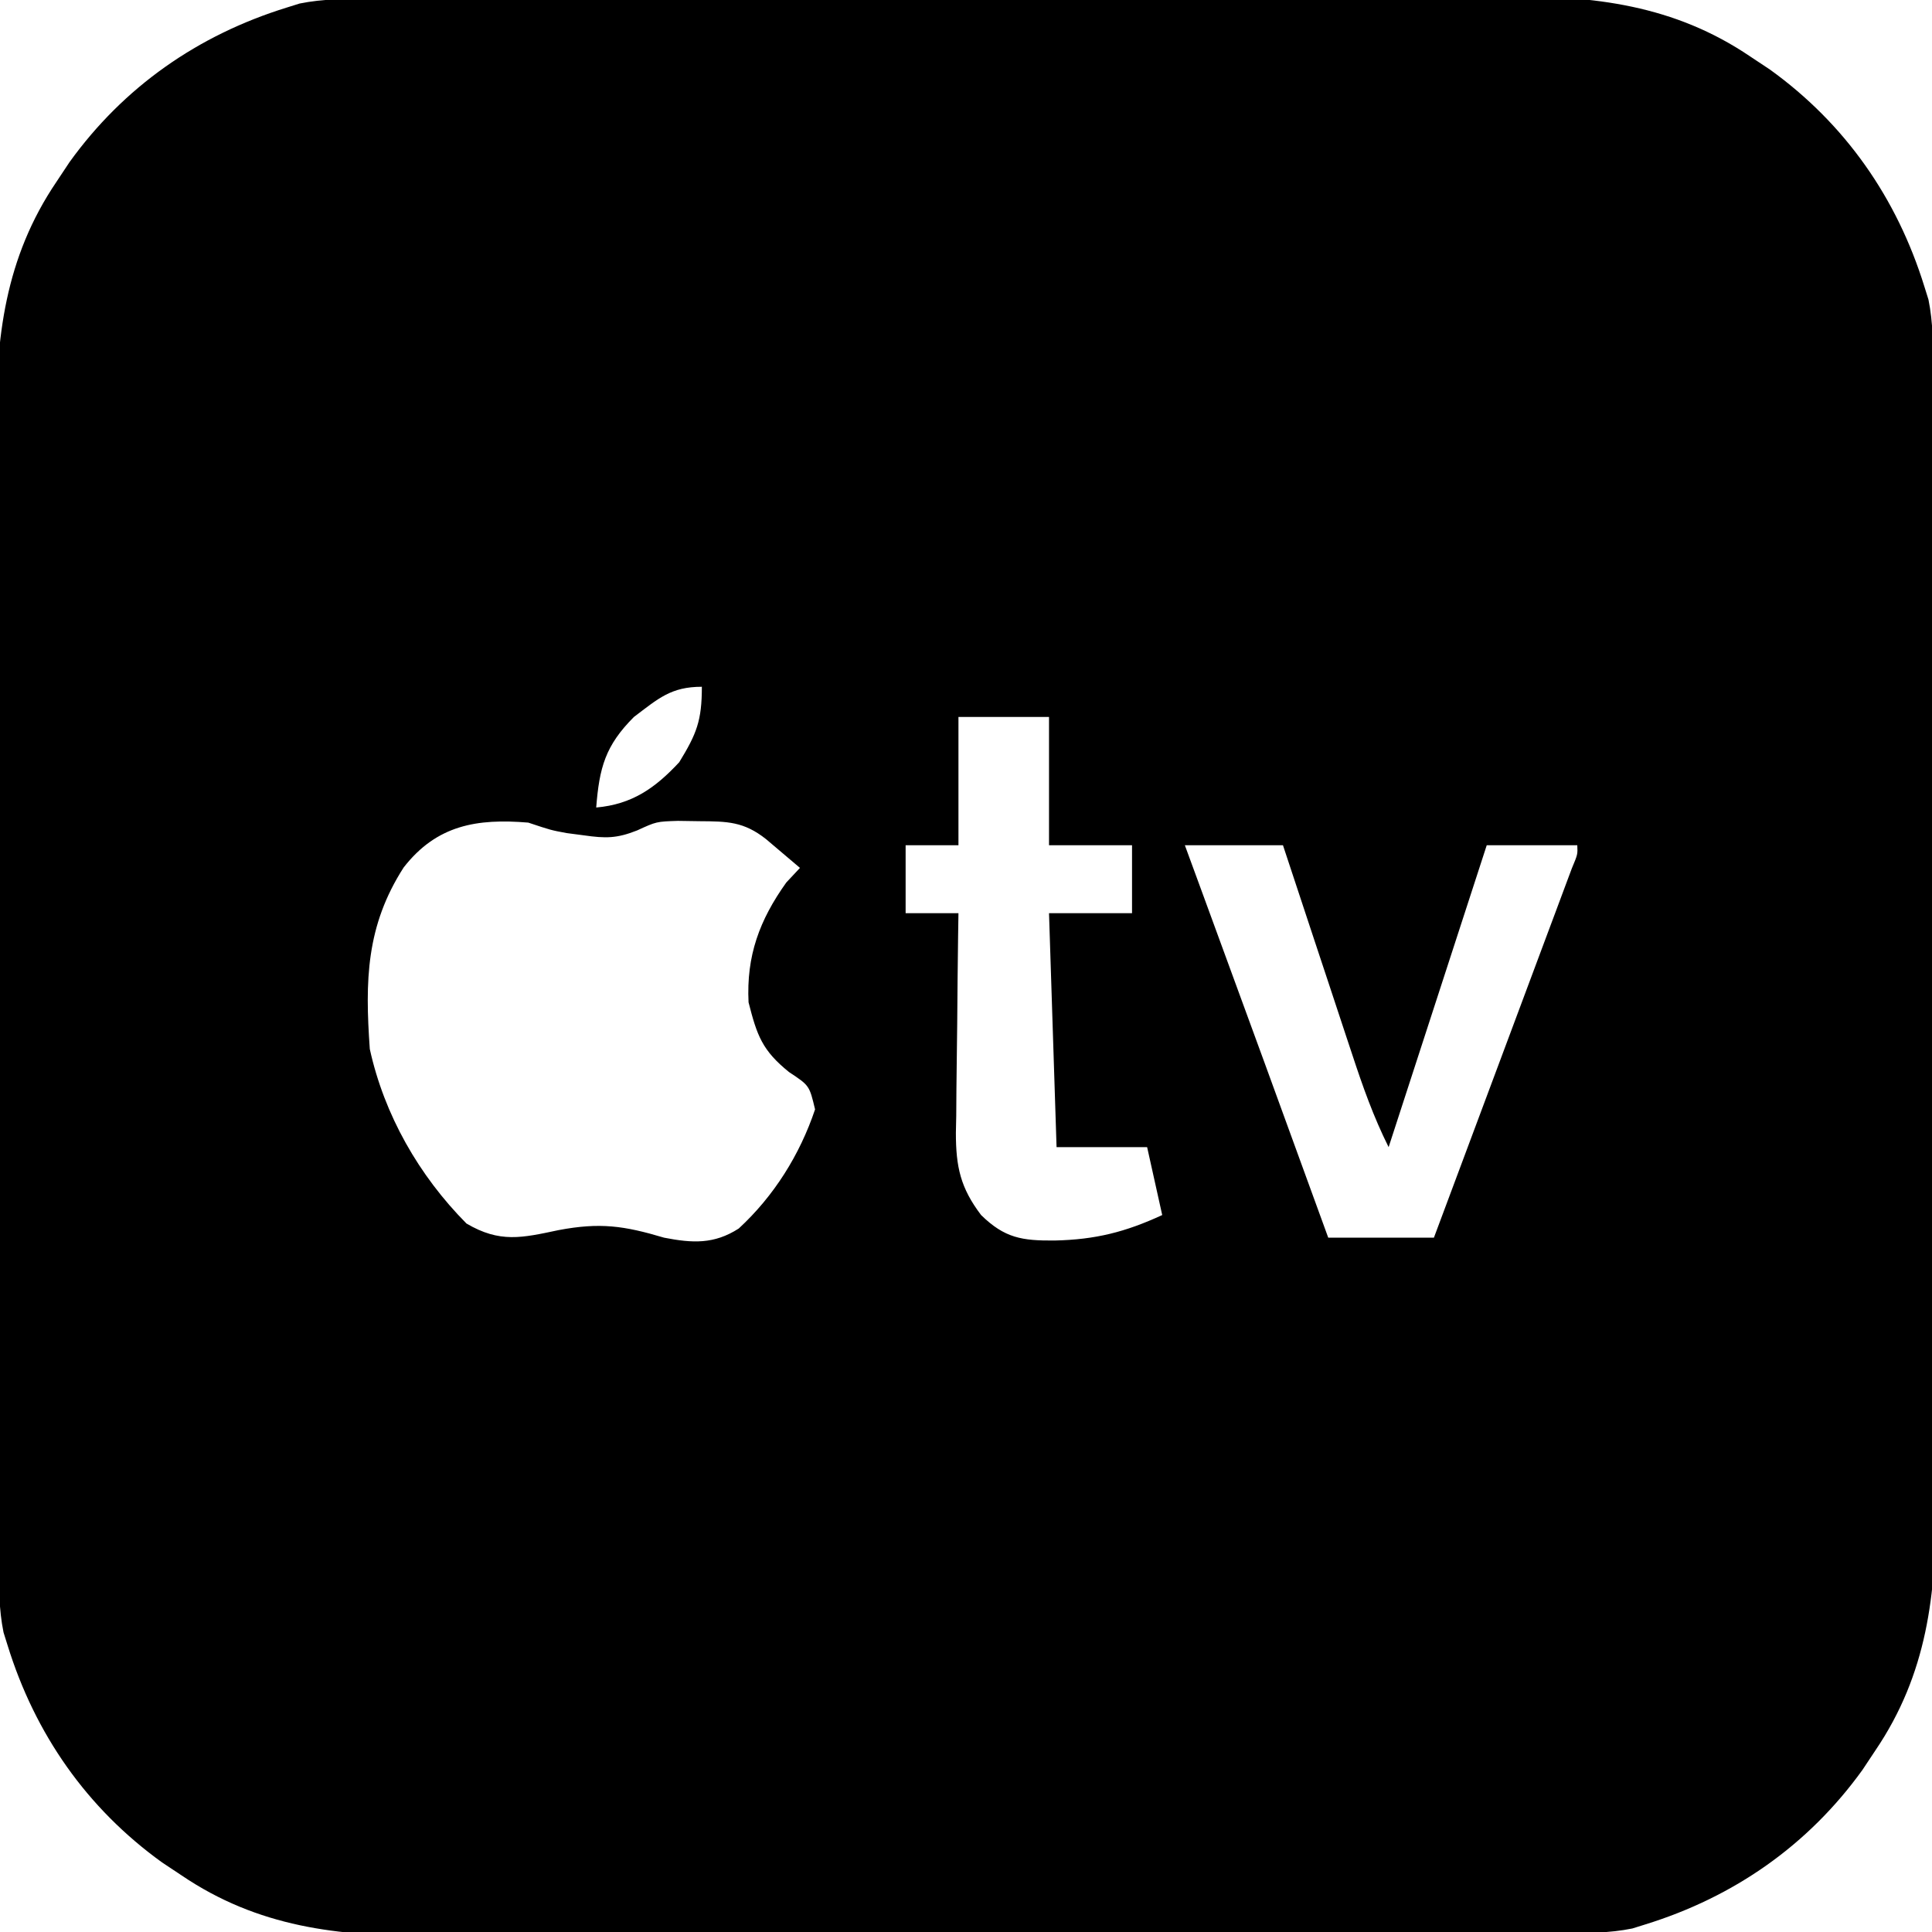 <svg xmlns="http://www.w3.org/2000/svg" width="256" height="256"><path d="M0 0 C0.697 -0.004 1.395 -0.007 2.113 -0.011 C4.45 -0.022 6.786 -0.026 9.123 -0.03 C10.798 -0.036 12.474 -0.043 14.15 -0.05 C19.654 -0.071 25.159 -0.081 30.664 -0.091 C32.562 -0.095 34.46 -0.099 36.357 -0.103 C45.279 -0.123 54.2 -0.137 63.121 -0.145 C73.401 -0.155 83.681 -0.181 93.962 -0.222 C101.918 -0.252 109.874 -0.267 117.83 -0.27 C122.577 -0.272 127.323 -0.281 132.07 -0.306 C136.542 -0.33 141.013 -0.334 145.485 -0.324 C147.118 -0.323 148.751 -0.329 150.385 -0.343 C162.248 -0.438 172.905 0.798 183.007 7.647 C183.862 8.214 184.717 8.782 185.597 9.366 C195.557 16.54 202.427 26.373 206.07 38.147 C206.245 38.708 206.421 39.269 206.602 39.847 C207.233 42.95 207.206 45.91 207.217 49.077 C207.221 49.775 207.224 50.472 207.228 51.19 C207.239 53.527 207.243 55.863 207.247 58.2 C207.253 59.876 207.26 61.551 207.267 63.227 C207.288 68.732 207.298 74.236 207.308 79.741 C207.312 81.639 207.316 83.537 207.321 85.435 C207.34 94.356 207.354 103.277 207.362 112.198 C207.372 122.478 207.398 132.759 207.439 143.039 C207.469 150.995 207.484 158.951 207.487 166.907 C207.489 171.654 207.498 176.4 207.523 181.147 C207.547 185.619 207.551 190.09 207.541 194.562 C207.54 196.195 207.546 197.829 207.56 199.462 C207.655 211.325 206.419 221.983 199.57 232.085 C199.003 232.939 198.436 233.794 197.851 234.675 C190.677 244.634 180.844 251.504 169.07 255.147 C168.509 255.323 167.948 255.498 167.371 255.679 C164.267 256.311 161.308 256.284 158.14 256.294 C157.443 256.298 156.745 256.302 156.027 256.305 C153.69 256.316 151.354 256.32 149.017 256.324 C147.342 256.33 145.666 256.337 143.99 256.344 C138.486 256.365 132.981 256.375 127.476 256.385 C125.578 256.39 123.68 256.394 121.782 256.398 C112.861 256.417 103.94 256.431 95.019 256.439 C84.739 256.449 74.459 256.475 64.178 256.516 C56.222 256.546 48.266 256.561 40.31 256.564 C35.563 256.567 30.817 256.575 26.07 256.601 C21.598 256.624 17.127 256.628 12.655 256.618 C11.022 256.617 9.388 256.624 7.755 256.637 C-4.108 256.732 -14.765 255.496 -24.868 248.647 C-25.722 248.08 -26.577 247.513 -27.457 246.928 C-37.417 239.754 -44.287 229.922 -47.93 218.147 C-48.106 217.586 -48.281 217.026 -48.462 216.448 C-49.093 213.344 -49.066 210.385 -49.077 207.217 C-49.081 206.52 -49.085 205.822 -49.088 205.104 C-49.099 202.767 -49.103 200.431 -49.107 198.094 C-49.113 196.419 -49.12 194.743 -49.127 193.067 C-49.148 187.563 -49.158 182.058 -49.168 176.553 C-49.172 174.655 -49.177 172.758 -49.181 170.86 C-49.2 161.939 -49.214 153.018 -49.222 144.097 C-49.232 133.816 -49.258 123.536 -49.299 113.255 C-49.329 105.299 -49.344 97.343 -49.347 89.387 C-49.349 84.641 -49.358 79.894 -49.384 75.147 C-49.407 70.676 -49.411 66.204 -49.401 61.732 C-49.4 60.099 -49.407 58.466 -49.42 56.832 C-49.515 44.969 -48.279 34.312 -41.43 24.21 C-40.863 23.355 -40.296 22.5 -39.711 21.62 C-32.537 11.661 -22.705 4.79 -10.93 1.147 C-10.369 0.972 -9.808 0.796 -9.231 0.615 C-6.127 -0.016 -3.168 0.011 0 0 Z M35.07 95.147 C31.284 98.933 30.486 101.846 30.07 107.147 C34.825 106.728 37.889 104.566 41.07 101.147 C43.388 97.362 44.07 95.633 44.07 91.147 C39.974 91.147 38.309 92.701 35.07 95.147 Z M78.07 95.147 C78.07 100.757 78.07 106.367 78.07 112.147 C75.76 112.147 73.45 112.147 71.07 112.147 C71.07 115.117 71.07 118.087 71.07 121.147 C73.38 121.147 75.69 121.147 78.07 121.147 C78.054 122.181 78.039 123.215 78.022 124.281 C77.968 128.129 77.934 131.977 77.905 135.826 C77.89 137.49 77.87 139.153 77.844 140.816 C77.807 143.212 77.79 145.607 77.777 148.003 C77.761 148.742 77.746 149.482 77.73 150.244 C77.729 154.753 78.334 157.543 81.07 161.147 C84.199 164.209 86.5 164.556 90.82 164.522 C96.219 164.403 100.19 163.4 105.07 161.147 C104.41 158.177 103.75 155.207 103.07 152.147 C99.11 152.147 95.15 152.147 91.07 152.147 C90.575 136.802 90.575 136.802 90.07 121.147 C93.7 121.147 97.33 121.147 101.07 121.147 C101.07 118.177 101.07 115.207 101.07 112.147 C97.44 112.147 93.81 112.147 90.07 112.147 C90.07 106.537 90.07 100.927 90.07 95.147 C86.11 95.147 82.15 95.147 78.07 95.147 Z M4.558 115.089 C-0.434 122.856 -0.567 130.128 0.07 139.147 C1.985 147.882 6.586 155.924 12.882 162.272 C17.297 164.869 20.212 164.177 25.07 163.147 C30.561 162.106 33.743 162.558 39.07 164.147 C42.802 164.871 45.679 165.043 48.957 162.932 C53.619 158.634 57.051 153.161 59.07 147.147 C58.318 143.983 58.318 143.983 55.632 142.21 C52.057 139.332 51.377 137.353 50.257 132.96 C49.955 126.809 51.697 122.07 55.257 117.085 C55.856 116.445 56.454 115.806 57.07 115.147 C56.121 114.343 55.172 113.538 54.195 112.71 C53.661 112.257 53.128 111.805 52.578 111.339 C49.621 109.003 47.461 108.985 43.757 108.96 C42.34 108.938 42.34 108.938 40.894 108.917 C38.049 109.009 38.049 109.009 35.504 110.178 C32.797 111.256 31.299 111.242 28.445 110.835 C27.312 110.686 27.312 110.686 26.156 110.534 C24.07 110.147 24.07 110.147 21.07 109.147 C14.278 108.581 8.943 109.458 4.558 115.089 Z M108.07 112.147 C108.771 114.058 109.472 115.968 110.195 117.936 C115.844 133.331 121.477 148.732 127.07 164.147 C131.69 164.147 136.31 164.147 141.07 164.147 C143.778 156.903 146.484 149.658 149.188 142.413 C150.109 139.946 151.03 137.479 151.952 135.012 C153.274 131.476 154.594 127.938 155.914 124.401 C156.329 123.291 156.745 122.18 157.173 121.036 C157.553 120.015 157.934 118.994 158.326 117.942 C158.663 117.039 159.001 116.135 159.349 115.204 C160.125 113.353 160.125 113.353 160.07 112.147 C156.11 112.147 152.15 112.147 148.07 112.147 C143.78 125.347 139.49 138.547 135.07 152.147 C133.067 148.142 131.643 144.119 130.25 139.882 C129.986 139.088 129.723 138.295 129.451 137.477 C128.613 134.952 127.779 132.424 126.945 129.897 C126.376 128.181 125.807 126.465 125.238 124.749 C123.845 120.549 122.457 116.349 121.07 112.147 C116.78 112.147 112.49 112.147 108.07 112.147 Z " fill="#000000" transform="translate(48.93,-0.147)"></path></svg>